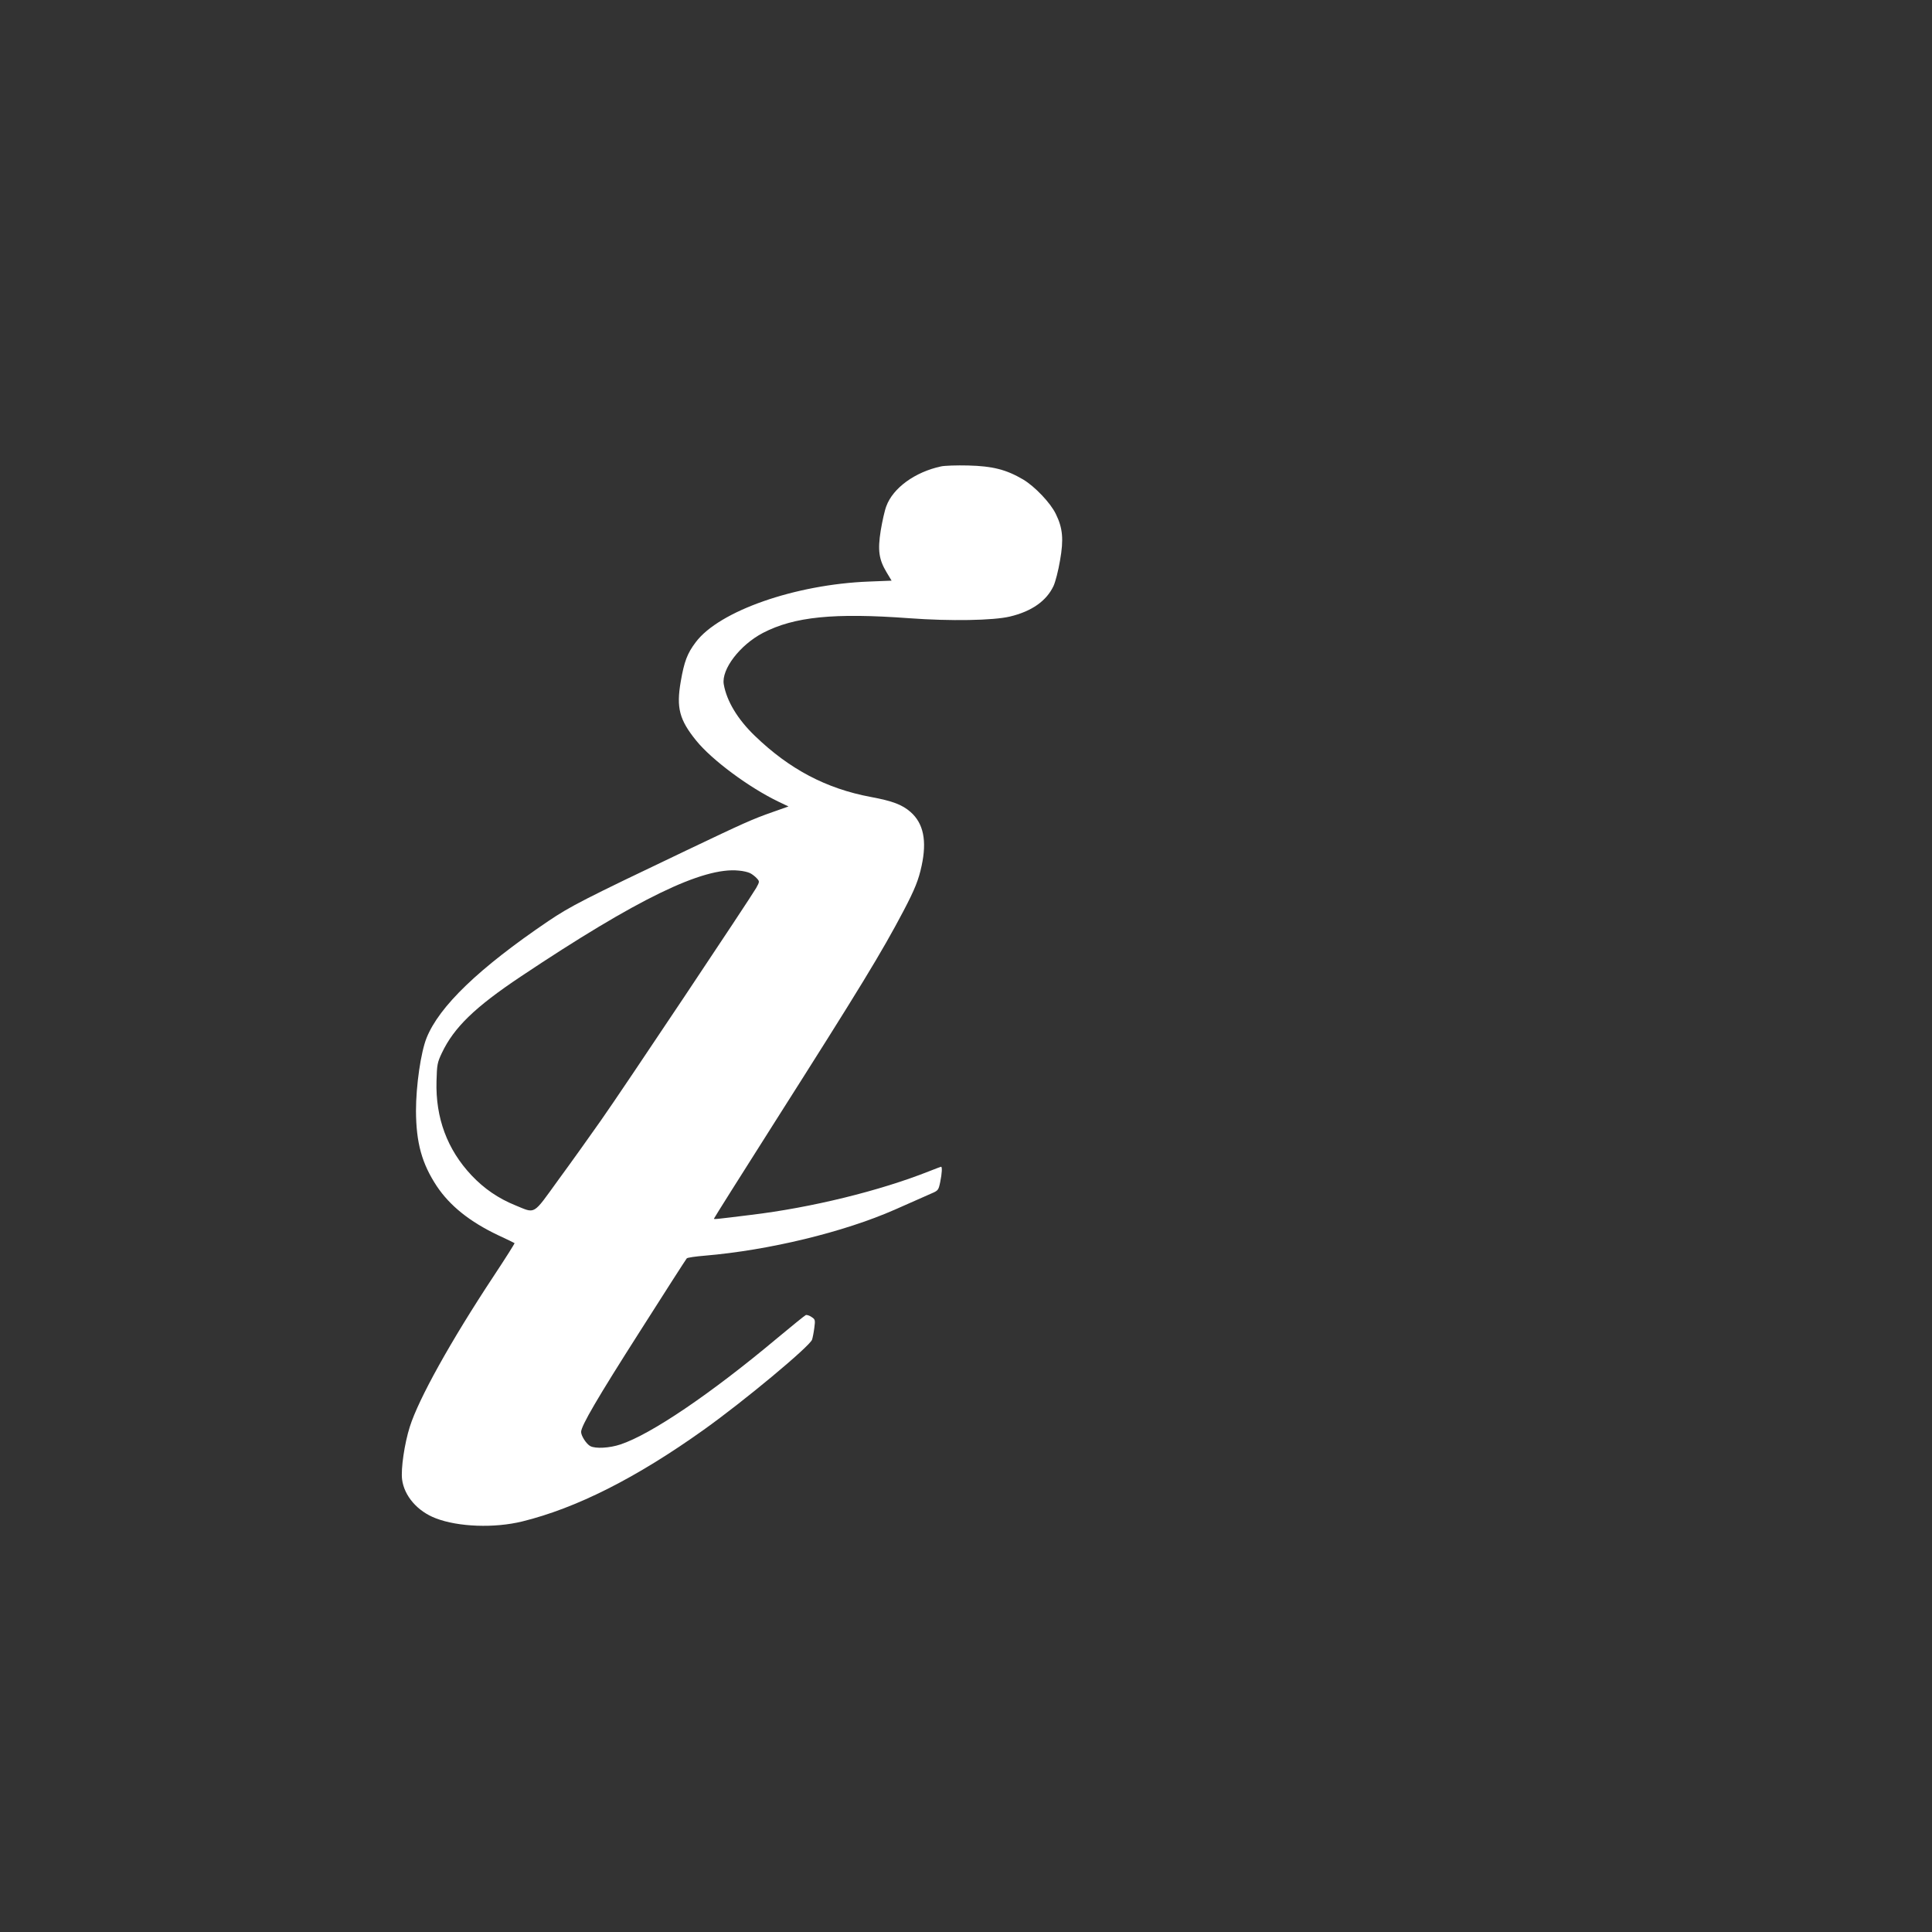 <?xml version="1.0" standalone="no"?>
<!DOCTYPE svg PUBLIC "-//W3C//DTD SVG 20010904//EN"
 "http://www.w3.org/TR/2001/REC-SVG-20010904/DTD/svg10.dtd">
<svg version="1.0" xmlns="http://www.w3.org/2000/svg"
 width="1280pt" height="1280pt" viewBox="0 0 1280 1280"
 preserveAspectRatio="xMidYMid meet">
<rect x="0" y="0" width="1280" height="1280" fill="#333333" stroke="none"/>
<g transform="translate(0,1280) scale(0.1,-0.1)"
fill="#ffffff" stroke="none">
<path d="M6235 9710 c-173 -37 -319 -143 -363 -264 -11 -28 -27 -101 -37 -161
-21 -132 -12 -192 39 -277 l33 -55 -151 -6 c-488 -19 -991 -195 -1146 -401
-57 -75 -77 -129 -100 -262 -30 -173 -9 -253 102 -390 104 -129 351 -312 547
-406 l65 -31 -105 -37 c-139 -49 -189 -72 -569 -253 -688 -328 -769 -370 -918
-470 -459 -311 -722 -564 -806 -774 -38 -95 -70 -316 -70 -483 1 -212 39 -349
138 -499 87 -130 218 -235 405 -324 58 -27 108 -51 110 -53 2 -2 -60 -100
-138 -218 -285 -431 -498 -815 -556 -999 -35 -110 -60 -279 -51 -349 14 -109
102 -211 223 -257 150 -58 390 -66 573 -21 358 88 755 288 1202 607 268 191
700 551 718 597 4 12 11 47 15 78 7 53 6 57 -19 73 -14 10 -32 15 -38 12 -7
-3 -92 -72 -188 -152 -439 -368 -837 -638 -1040 -705 -72 -24 -164 -29 -199
-11 -26 14 -61 68 -61 94 0 40 108 225 392 670 165 260 304 476 308 480 4 5
59 13 121 18 423 36 917 155 1258 305 108 48 217 96 242 107 45 19 47 23 58
75 12 58 14 102 6 102 -2 0 -37 -13 -77 -29 -330 -131 -783 -242 -1183 -290
-234 -29 -245 -30 -245 -25 0 3 179 287 398 632 575 905 712 1130 858 1407 76
145 100 206 120 299 36 167 12 281 -73 356 -56 49 -119 73 -264 100 -295 55
-539 184 -767 404 -115 110 -188 232 -207 343 -16 99 107 260 260 340 207 107
468 134 970 97 272 -20 555 -15 665 11 144 34 243 103 290 203 12 26 32 102
43 169 25 140 18 215 -28 308 -35 73 -139 182 -216 228 -112 66 -203 89 -364
93 -77 2 -158 -1 -180 -6z m-1265 -2695 c14 -7 34 -23 44 -34 19 -21 19 -22
-4 -64 -39 -68 -884 -1335 -1030 -1542 -73 -104 -200 -282 -283 -395 -170
-235 -147 -221 -284 -165 -111 45 -206 110 -289 198 -161 171 -239 381 -232
624 3 109 5 123 36 188 80 168 218 302 522 505 770 514 1208 727 1445 702 28
-2 61 -10 75 -17z"/>
</g>
</svg>
